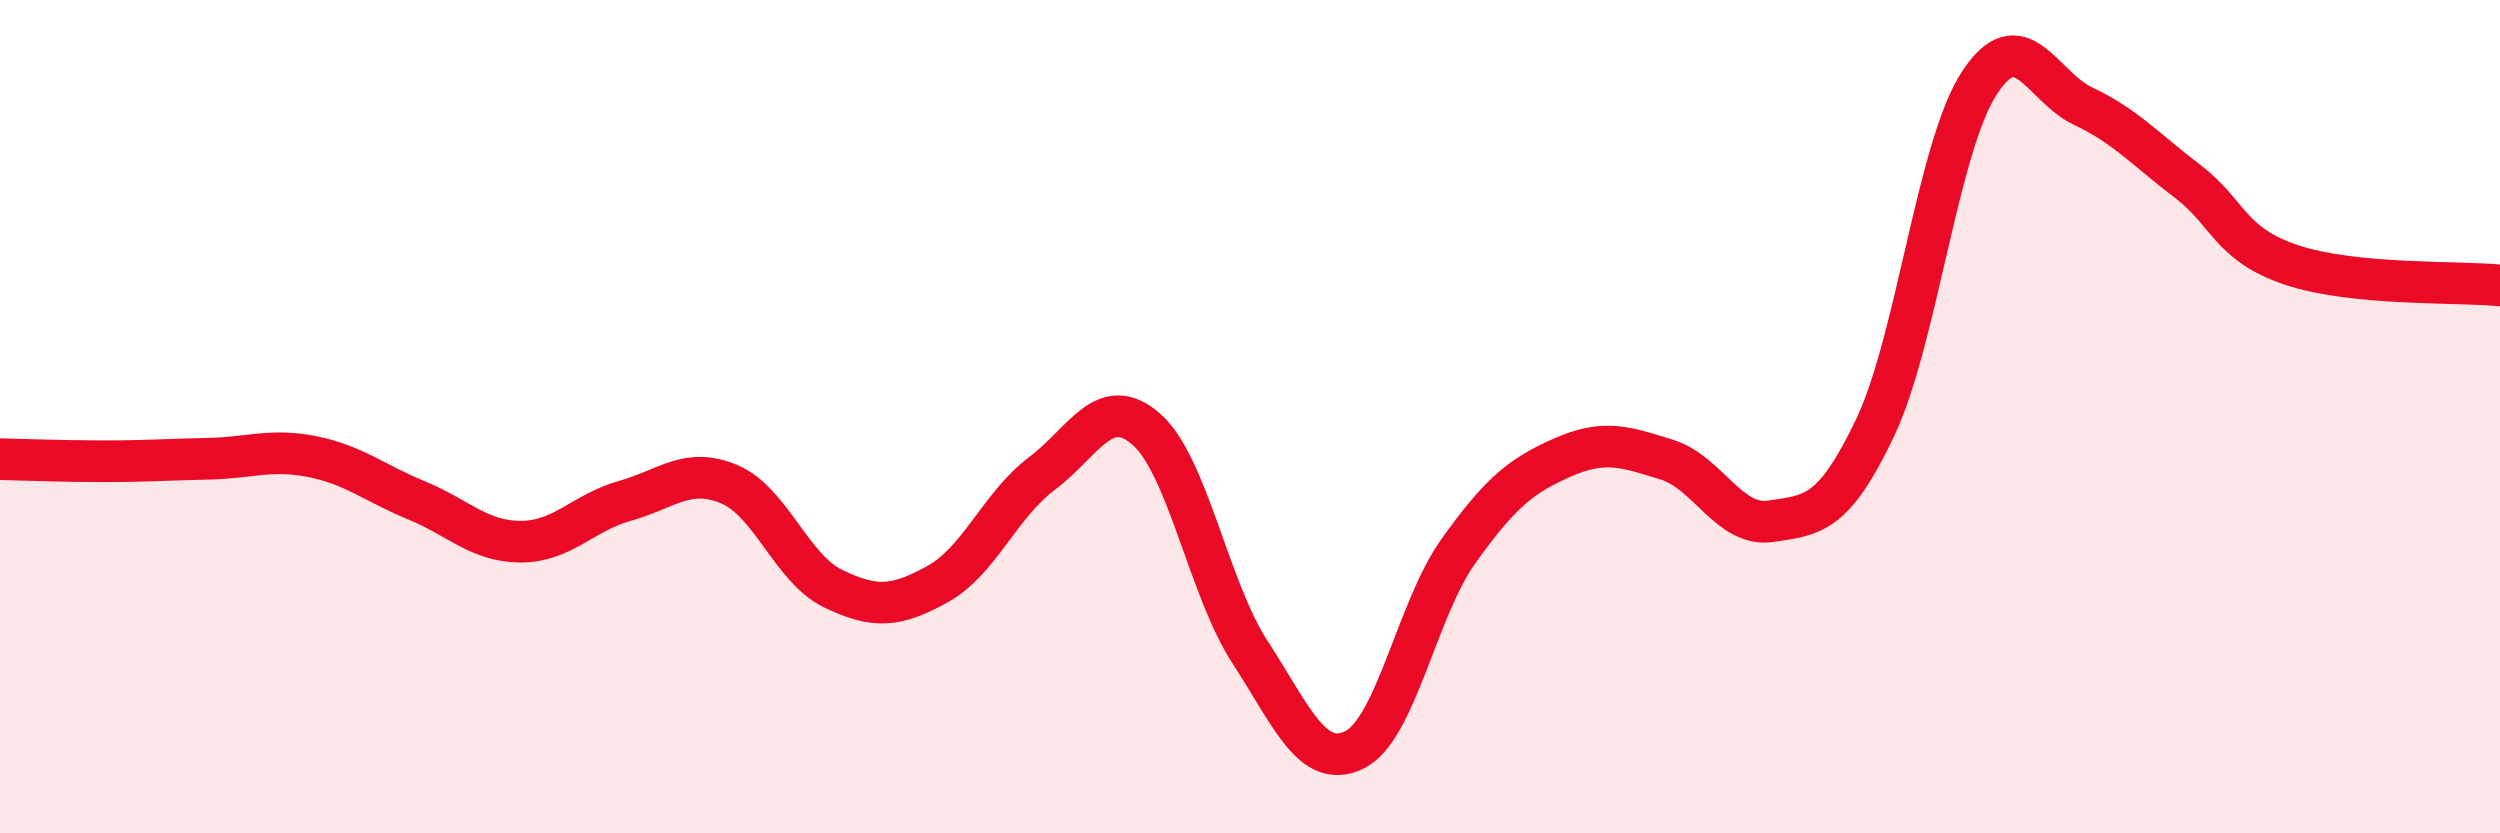 
    <svg width="60" height="20" viewBox="0 0 60 20" xmlns="http://www.w3.org/2000/svg">
      <path
        d="M 0,11.02 C 0.5,11.03 1.5,11.07 2.5,11.07 C 3.5,11.07 4,11.03 5,11.01 C 6,10.99 6.5,10.76 7.5,10.96 C 8.5,11.16 9,11.6 10,12.01 C 11,12.42 11.5,13 12.5,13 C 13.5,13 14,12.3 15,12.02 C 16,11.74 16.5,11.2 17.5,11.62 C 18.5,12.04 19,13.65 20,14.13 C 21,14.61 21.5,14.57 22.5,14.02 C 23.5,13.47 24,12.12 25,11.37 C 26,10.62 26.5,9.43 27.5,10.29 C 28.5,11.15 29,14.11 30,15.65 C 31,17.19 31.5,18.48 32.5,18 C 33.5,17.52 34,14.63 35,13.23 C 36,11.83 36.5,11.42 37.5,10.98 C 38.5,10.54 39,10.72 40,11.03 C 41,11.34 41.5,12.66 42.5,12.51 C 43.5,12.36 44,12.37 45,10.27 C 46,8.17 46.5,3.54 47.5,2 C 48.5,0.46 49,2.08 50,2.55 C 51,3.02 51.5,3.59 52.5,4.35 C 53.5,5.11 53.5,5.86 55,6.36 C 56.5,6.86 59,6.75 60,6.85L60 20L0 20Z"
        fill="#EB0A25"
        opacity="0.1"
        stroke-linecap="round"
        stroke-linejoin="round"
      />
      <path
        d="M 0,11.02 C 0.5,11.03 1.5,11.07 2.5,11.07 C 3.5,11.07 4,11.03 5,11.01 C 6,10.99 6.5,10.76 7.5,10.96 C 8.5,11.16 9,11.6 10,12.01 C 11,12.42 11.5,13 12.5,13 C 13.5,13 14,12.3 15,12.02 C 16,11.74 16.5,11.2 17.5,11.62 C 18.5,12.04 19,13.65 20,14.13 C 21,14.61 21.5,14.57 22.5,14.02 C 23.5,13.47 24,12.12 25,11.37 C 26,10.62 26.5,9.43 27.5,10.29 C 28.5,11.15 29,14.11 30,15.65 C 31,17.19 31.5,18.48 32.5,18 C 33.5,17.52 34,14.63 35,13.23 C 36,11.83 36.5,11.42 37.5,10.98 C 38.5,10.54 39,10.72 40,11.03 C 41,11.34 41.5,12.66 42.5,12.51 C 43.5,12.36 44,12.37 45,10.27 C 46,8.17 46.5,3.54 47.5,2 C 48.5,0.46 49,2.08 50,2.55 C 51,3.02 51.5,3.59 52.5,4.35 C 53.5,5.11 53.5,5.86 55,6.36 C 56.5,6.86 59,6.75 60,6.85"
        stroke="#EB0A25"
        stroke-width="1"
        fill="none"
        stroke-linecap="round"
        stroke-linejoin="round"
      />
    </svg>
  